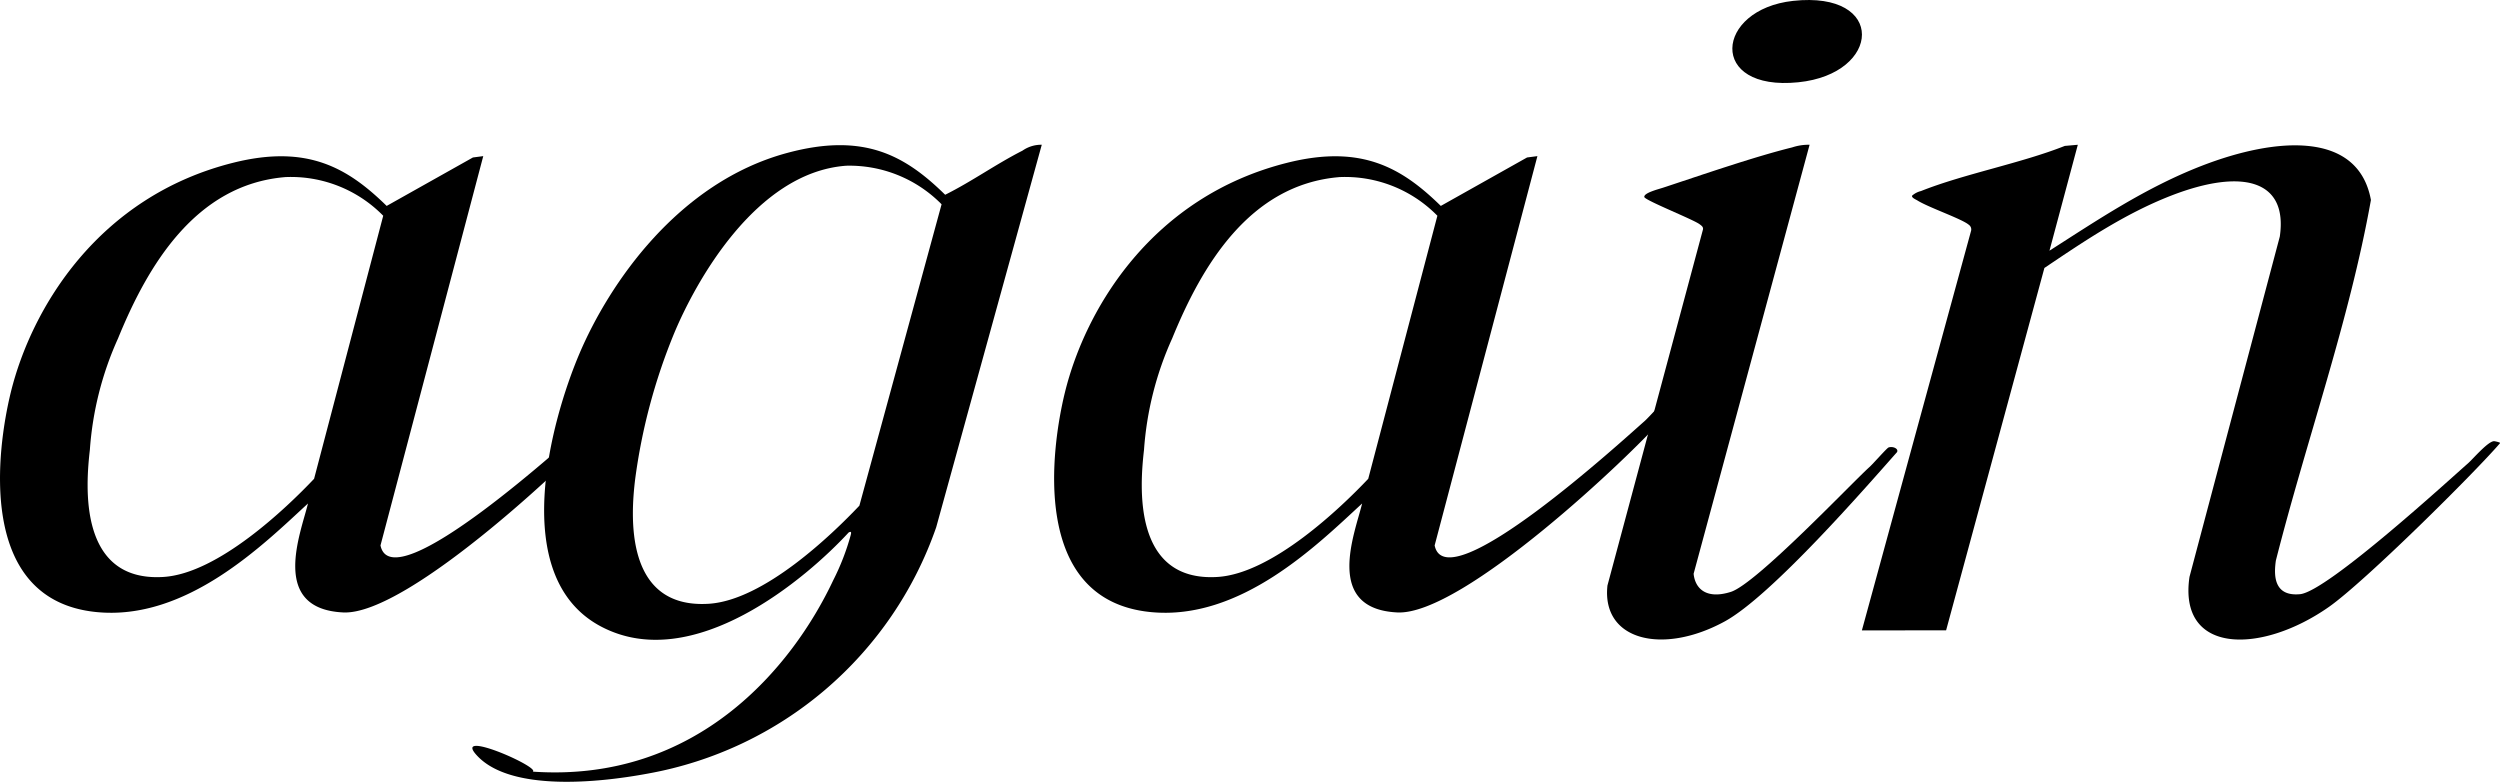<svg xmlns="http://www.w3.org/2000/svg" width="238.076" height="74.451" viewBox="0 0 238.076 74.451">
  <g id="グループ_43" data-name="グループ 43" transform="translate(-631.992 -651.549)">
    <path id="パス_46" data-name="パス 46" d="M678.013,666.417l-9.786,37.072c1.106,5.41,18.025-10.113,19.995-11.841.4-.347,2.048-2.2,2.229-2.269.339-.124.836.039.842.325a13.365,13.365,0,0,1-1.479,1.854c-2.687,3.139-18.891,18.622-25.147,18.314-7.015-.345-4.022-7.565-3.347-10.376-4.236,3.9-11.569,11.209-20.176,10.337-11.5-1.165-9.4-15.693-8.129-20.9,1.979-8.07,8.362-18.68,21.2-21.889,7.059-1.764,10.886.484,14.6,4.115l8.214-4.614Zm-18.876,2c-8.565.718-13.1,8.492-15.9,15.349a30.958,30.958,0,0,0-2.687,10.618c-.38,3.309-1.162,12.608,7,12.108,5.215-.32,11.762-6.61,14.352-9.346l6.584-25.051A12.3,12.3,0,0,0,659.137,668.415Z"/>
    <path id="パス_47" data-name="パス 47" d="M778.4,666.417l-9.786,37.072c1.106,5.41,18.025-10.113,19.995-11.841.4-.347,2.048-2.2,2.229-2.269.339-.124.836.039.842.325a13.288,13.288,0,0,1-1.479,1.854c-2.687,3.139-18.891,18.622-25.147,18.314-7.015-.345-4.022-7.565-3.346-10.376-4.237,3.9-11.569,11.209-20.177,10.337-11.5-1.165-9.405-15.693-8.129-20.9,1.979-8.07,8.362-18.68,21.2-21.889,7.059-1.764,10.886.484,14.6,4.115l8.214-4.614Zm-18.876,2c-8.565.718-13.1,8.492-15.9,15.349a30.96,30.96,0,0,0-2.687,10.618c-.38,3.309-1.162,12.608,7,12.108,5.215-.32,11.762-6.61,14.352-9.346l6.585-25.051A12.3,12.3,0,0,0,759.523,668.415Z"/>
    <path id="パス_48" data-name="パス 48" d="M731.2,665.334l-10.057,36.439a35.743,35.743,0,0,1-27.424,23.439c-4.917.918-13.009,1.678-16.218-1.621-2.7-2.78,5.924,1,5.234,1.442,15.673,1.073,24.743-10.007,28.618-18.25A22.576,22.576,0,0,0,713,702.525c.028-.134.146-.457-.193-.265-3.964,4.3-14.781,13.583-23.565,8.959-8.935-4.7-4.768-19.645-2.073-25.985,2.815-6.622,9.374-16.321,19.8-19.125,7.244-1.948,11.155.179,15.031,3.987,2.577-1.287,4.807-2.9,7.362-4.2A3.1,3.1,0,0,1,731.2,665.334Zm-18.659,2c-8.665.659-14.374,11.238-16.33,15.91a55.485,55.485,0,0,0-3.737,13.976c-.394,3.291-1.1,12.324,7,11.827,5.259-.323,11.746-6.59,14.357-9.343l7.828-28.7A12.312,12.312,0,0,0,712.537,667.332Z"/>
    <path id="パス_49" data-name="パス 49" d="M809.3,711.581,819.7,673.523a.534.534,0,0,0-.211-.562c-.628-.554-3.821-1.649-4.875-2.306-.189-.118-.59-.269-.536-.47a1.969,1.969,0,0,1,.847-.441c4.071-1.625,9.543-2.65,13.7-4.3l1.238-.109-2.7,10.089c4.47-2.852,9.11-6,14.539-8.1,7.036-2.72,14.862-3.332,16.074,3.269-2.055,11.514-6.151,22.9-9.056,34.351-.151,1.127-.354,3.445,2.309,3.189,2.6-.25,14.412-11.079,15.984-12.453.468-.41,1.9-2.1,2.484-2.118.085,0,.613.118.583.18-2.422,2.829-12.887,13.206-16.3,15.6-6.449,4.525-14.372,4.559-13.282-2.857l8.6-32.409c.79-5.408-3.584-6.518-10.34-3.9-4.482,1.741-8.477,4.468-12.078,6.892l-9.361,34.509Z"/>
    <path id="パス_50" data-name="パス 50" d="M804.32,665.334l-11.044,40.855c.144,1.431,1.223,2.46,3.546,1.725,2.431-.77,11.569-10.433,13.214-11.9.331-.3,1.649-1.8,1.8-1.849.4-.147.99.107.809.443-2.876,3.242-11.952,13.7-16.428,16.132-5.926,3.223-11.719,1.782-11.146-3.435l9.1-33.918c.027-.231-.123-.335-.338-.493-.627-.461-5.218-2.278-5.254-2.586-.046-.395,1.337-.736,1.816-.894,3.6-1.186,8.611-2.923,12.265-3.828A5.005,5.005,0,0,1,804.32,665.334Z"/>
    <path id="パス_51" data-name="パス 51" d="M802.75,651.632c8.9-.972,8.416,6.943.5,7.752C794.593,660.27,795.312,652.445,802.75,651.632Z"/>
  </g>
</svg>
